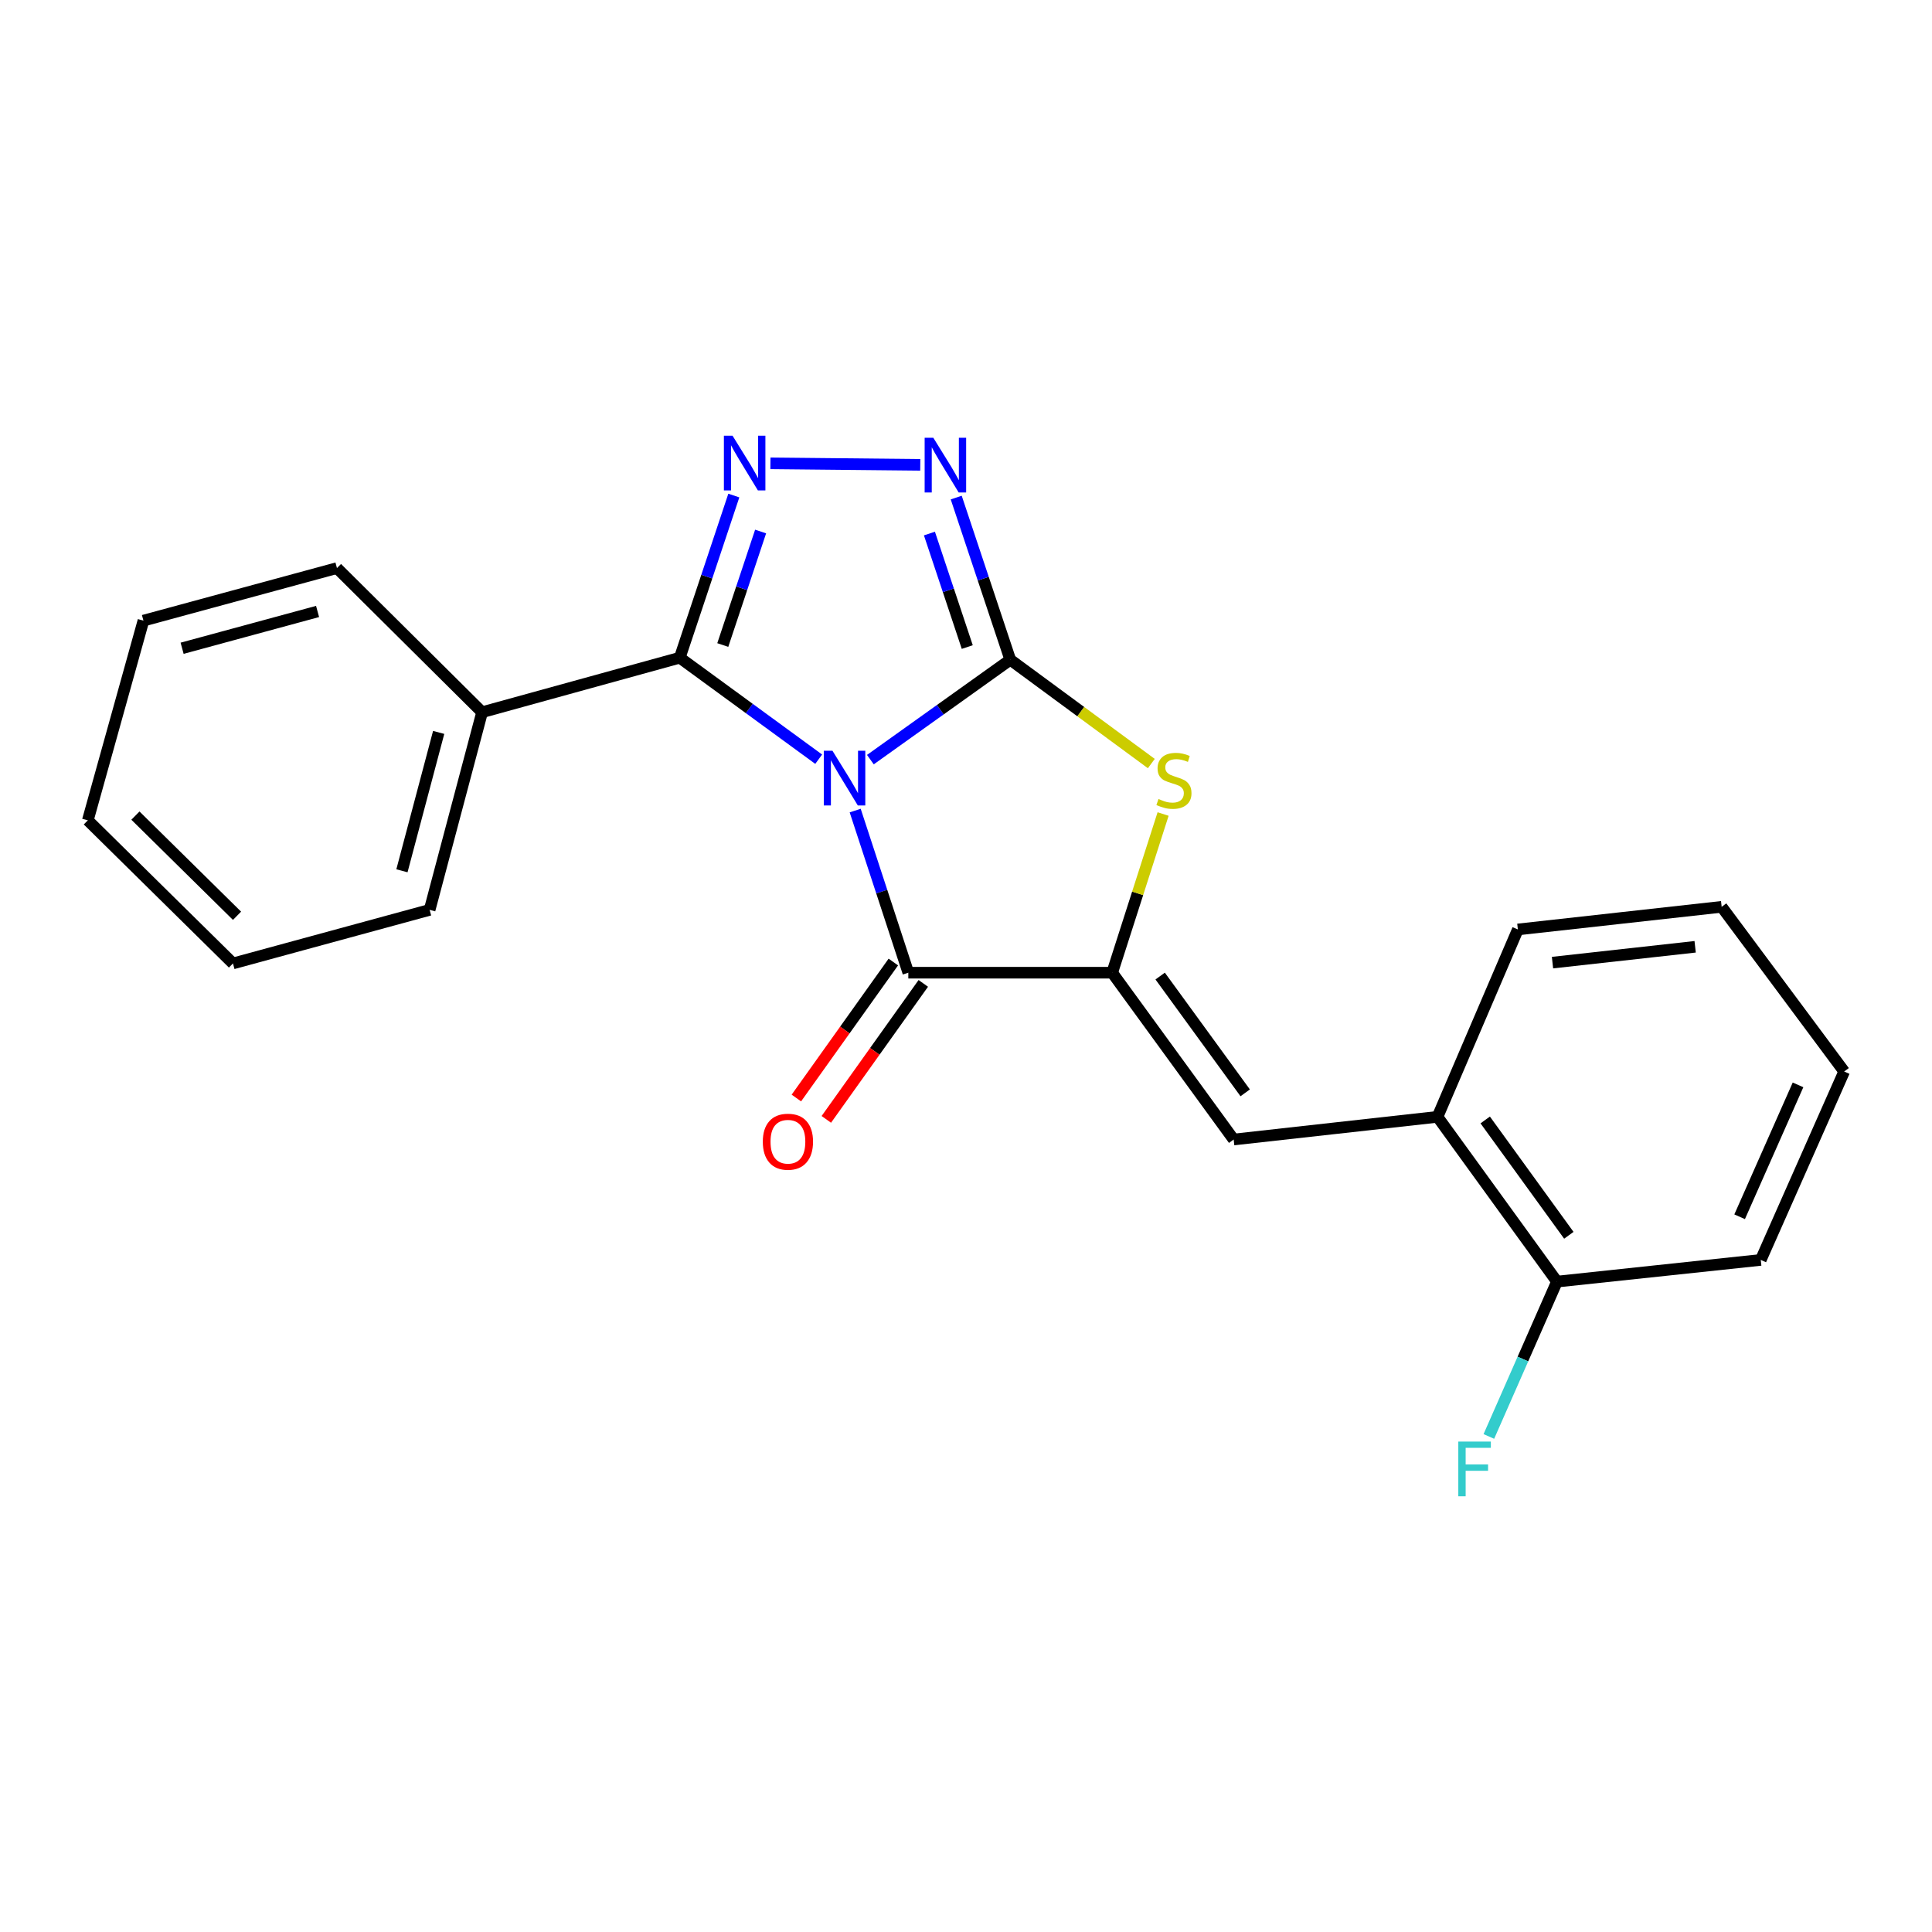 <?xml version='1.0' encoding='iso-8859-1'?>
<svg version='1.1' baseProfile='full'
              xmlns='http://www.w3.org/2000/svg'
                      xmlns:rdkit='http://www.rdkit.org/xml'
                      xmlns:xlink='http://www.w3.org/1999/xlink'
                  xml:space='preserve'
width='1000px' height='1000px' viewBox='0 0 1000 1000'>
<!-- END OF HEADER -->
<rect style='opacity:1.0;fill:#FFFFFF;stroke:none' width='1000' height='1000' x='0' y='0'> </rect>
<path class='bond-0' d='M 450.508,393.185 L 486.712,367.331' style='fill:none;fill-rule:evenodd;stroke:#0000FF;stroke-width:6px;stroke-linecap:butt;stroke-linejoin:miter;stroke-opacity:1' />
<path class='bond-0' d='M 486.712,367.331 L 522.917,341.477' style='fill:none;fill-rule:evenodd;stroke:#000000;stroke-width:6px;stroke-linecap:butt;stroke-linejoin:miter;stroke-opacity:1' />
<path class='bond-1' d='M 423.752,392.961 L 387.799,366.696' style='fill:none;fill-rule:evenodd;stroke:#0000FF;stroke-width:6px;stroke-linecap:butt;stroke-linejoin:miter;stroke-opacity:1' />
<path class='bond-1' d='M 387.799,366.696 L 351.846,340.43' style='fill:none;fill-rule:evenodd;stroke:#000000;stroke-width:6px;stroke-linecap:butt;stroke-linejoin:miter;stroke-opacity:1' />
<path class='bond-2' d='M 442.641,419.547 L 456.392,461.508' style='fill:none;fill-rule:evenodd;stroke:#0000FF;stroke-width:6px;stroke-linecap:butt;stroke-linejoin:miter;stroke-opacity:1' />
<path class='bond-2' d='M 456.392,461.508 L 470.143,503.47' style='fill:none;fill-rule:evenodd;stroke:#000000;stroke-width:6px;stroke-linecap:butt;stroke-linejoin:miter;stroke-opacity:1' />
<path class='bond-5' d='M 522.917,341.477 L 508.928,299.512' style='fill:none;fill-rule:evenodd;stroke:#000000;stroke-width:6px;stroke-linecap:butt;stroke-linejoin:miter;stroke-opacity:1' />
<path class='bond-5' d='M 508.928,299.512 L 494.94,257.548' style='fill:none;fill-rule:evenodd;stroke:#0000FF;stroke-width:6px;stroke-linecap:butt;stroke-linejoin:miter;stroke-opacity:1' />
<path class='bond-5' d='M 500.653,334.91 L 490.861,305.535' style='fill:none;fill-rule:evenodd;stroke:#000000;stroke-width:6px;stroke-linecap:butt;stroke-linejoin:miter;stroke-opacity:1' />
<path class='bond-5' d='M 490.861,305.535 L 481.07,276.159' style='fill:none;fill-rule:evenodd;stroke:#0000FF;stroke-width:6px;stroke-linecap:butt;stroke-linejoin:miter;stroke-opacity:1' />
<path class='bond-6' d='M 522.917,341.477 L 559.419,368.347' style='fill:none;fill-rule:evenodd;stroke:#000000;stroke-width:6px;stroke-linecap:butt;stroke-linejoin:miter;stroke-opacity:1' />
<path class='bond-6' d='M 559.419,368.347 L 595.922,395.217' style='fill:none;fill-rule:evenodd;stroke:#CCCC00;stroke-width:6px;stroke-linecap:butt;stroke-linejoin:miter;stroke-opacity:1' />
<path class='bond-4' d='M 351.846,340.43 L 365.834,298.465' style='fill:none;fill-rule:evenodd;stroke:#000000;stroke-width:6px;stroke-linecap:butt;stroke-linejoin:miter;stroke-opacity:1' />
<path class='bond-4' d='M 365.834,298.465 L 379.822,256.5' style='fill:none;fill-rule:evenodd;stroke:#0000FF;stroke-width:6px;stroke-linecap:butt;stroke-linejoin:miter;stroke-opacity:1' />
<path class='bond-4' d='M 374.109,333.863 L 383.901,304.487' style='fill:none;fill-rule:evenodd;stroke:#000000;stroke-width:6px;stroke-linecap:butt;stroke-linejoin:miter;stroke-opacity:1' />
<path class='bond-4' d='M 383.901,304.487 L 393.693,275.112' style='fill:none;fill-rule:evenodd;stroke:#0000FF;stroke-width:6px;stroke-linecap:butt;stroke-linejoin:miter;stroke-opacity:1' />
<path class='bond-10' d='M 351.846,340.43 L 249.536,368.637' style='fill:none;fill-rule:evenodd;stroke:#000000;stroke-width:6px;stroke-linecap:butt;stroke-linejoin:miter;stroke-opacity:1' />
<path class='bond-3' d='M 470.143,503.47 L 575.669,503.47' style='fill:none;fill-rule:evenodd;stroke:#000000;stroke-width:6px;stroke-linecap:butt;stroke-linejoin:miter;stroke-opacity:1' />
<path class='bond-9' d='M 462.39,497.942 L 437.294,533.136' style='fill:none;fill-rule:evenodd;stroke:#000000;stroke-width:6px;stroke-linecap:butt;stroke-linejoin:miter;stroke-opacity:1' />
<path class='bond-9' d='M 437.294,533.136 L 412.197,568.331' style='fill:none;fill-rule:evenodd;stroke:#FF0000;stroke-width:6px;stroke-linecap:butt;stroke-linejoin:miter;stroke-opacity:1' />
<path class='bond-9' d='M 477.896,508.999 L 452.799,544.193' style='fill:none;fill-rule:evenodd;stroke:#000000;stroke-width:6px;stroke-linecap:butt;stroke-linejoin:miter;stroke-opacity:1' />
<path class='bond-9' d='M 452.799,544.193 L 427.703,579.388' style='fill:none;fill-rule:evenodd;stroke:#FF0000;stroke-width:6px;stroke-linecap:butt;stroke-linejoin:miter;stroke-opacity:1' />
<path class='bond-7' d='M 575.669,503.47 L 638.547,589.815' style='fill:none;fill-rule:evenodd;stroke:#000000;stroke-width:6px;stroke-linecap:butt;stroke-linejoin:miter;stroke-opacity:1' />
<path class='bond-7' d='M 600.496,505.211 L 644.511,565.653' style='fill:none;fill-rule:evenodd;stroke:#000000;stroke-width:6px;stroke-linecap:butt;stroke-linejoin:miter;stroke-opacity:1' />
<path class='bond-22' d='M 575.669,503.47 L 588.844,462.401' style='fill:none;fill-rule:evenodd;stroke:#000000;stroke-width:6px;stroke-linecap:butt;stroke-linejoin:miter;stroke-opacity:1' />
<path class='bond-22' d='M 588.844,462.401 L 602.019,421.333' style='fill:none;fill-rule:evenodd;stroke:#CCCC00;stroke-width:6px;stroke-linecap:butt;stroke-linejoin:miter;stroke-opacity:1' />
<path class='bond-23' d='M 398.765,239.82 L 476.331,240.602' style='fill:none;fill-rule:evenodd;stroke:#0000FF;stroke-width:6px;stroke-linecap:butt;stroke-linejoin:miter;stroke-opacity:1' />
<path class='bond-8' d='M 638.547,589.815 L 744.053,578.071' style='fill:none;fill-rule:evenodd;stroke:#000000;stroke-width:6px;stroke-linecap:butt;stroke-linejoin:miter;stroke-opacity:1' />
<path class='bond-11' d='M 744.053,578.071 L 805.883,663.358' style='fill:none;fill-rule:evenodd;stroke:#000000;stroke-width:6px;stroke-linecap:butt;stroke-linejoin:miter;stroke-opacity:1' />
<path class='bond-11' d='M 768.746,579.686 L 812.028,639.387' style='fill:none;fill-rule:evenodd;stroke:#000000;stroke-width:6px;stroke-linecap:butt;stroke-linejoin:miter;stroke-opacity:1' />
<path class='bond-13' d='M 744.053,578.071 L 785.644,481.083' style='fill:none;fill-rule:evenodd;stroke:#000000;stroke-width:6px;stroke-linecap:butt;stroke-linejoin:miter;stroke-opacity:1' />
<path class='bond-14' d='M 249.536,368.637 L 222.376,470.947' style='fill:none;fill-rule:evenodd;stroke:#000000;stroke-width:6px;stroke-linecap:butt;stroke-linejoin:miter;stroke-opacity:1' />
<path class='bond-14' d='M 227.055,379.097 L 208.043,450.714' style='fill:none;fill-rule:evenodd;stroke:#000000;stroke-width:6px;stroke-linecap:butt;stroke-linejoin:miter;stroke-opacity:1' />
<path class='bond-15' d='M 249.536,368.637 L 174.406,294.036' style='fill:none;fill-rule:evenodd;stroke:#000000;stroke-width:6px;stroke-linecap:butt;stroke-linejoin:miter;stroke-opacity:1' />
<path class='bond-12' d='M 805.883,663.358 L 788.256,703.432' style='fill:none;fill-rule:evenodd;stroke:#000000;stroke-width:6px;stroke-linecap:butt;stroke-linejoin:miter;stroke-opacity:1' />
<path class='bond-12' d='M 788.256,703.432 L 770.628,743.507' style='fill:none;fill-rule:evenodd;stroke:#33CCCC;stroke-width:6px;stroke-linecap:butt;stroke-linejoin:miter;stroke-opacity:1' />
<path class='bond-16' d='M 805.883,663.358 L 911.368,652.132' style='fill:none;fill-rule:evenodd;stroke:#000000;stroke-width:6px;stroke-linecap:butt;stroke-linejoin:miter;stroke-opacity:1' />
<path class='bond-17' d='M 785.644,481.083 L 891.128,469.37' style='fill:none;fill-rule:evenodd;stroke:#000000;stroke-width:6px;stroke-linecap:butt;stroke-linejoin:miter;stroke-opacity:1' />
<path class='bond-17' d='M 803.568,498.254 L 877.407,490.055' style='fill:none;fill-rule:evenodd;stroke:#000000;stroke-width:6px;stroke-linecap:butt;stroke-linejoin:miter;stroke-opacity:1' />
<path class='bond-18' d='M 222.376,470.947 L 120.584,498.677' style='fill:none;fill-rule:evenodd;stroke:#000000;stroke-width:6px;stroke-linecap:butt;stroke-linejoin:miter;stroke-opacity:1' />
<path class='bond-19' d='M 174.406,294.036 L 74.243,321.237' style='fill:none;fill-rule:evenodd;stroke:#000000;stroke-width:6px;stroke-linecap:butt;stroke-linejoin:miter;stroke-opacity:1' />
<path class='bond-19' d='M 164.373,316.495 L 94.259,335.536' style='fill:none;fill-rule:evenodd;stroke:#000000;stroke-width:6px;stroke-linecap:butt;stroke-linejoin:miter;stroke-opacity:1' />
<path class='bond-25' d='M 911.368,652.132 L 954.545,554.615' style='fill:none;fill-rule:evenodd;stroke:#000000;stroke-width:6px;stroke-linecap:butt;stroke-linejoin:miter;stroke-opacity:1' />
<path class='bond-25' d='M 900.431,629.794 L 930.655,561.532' style='fill:none;fill-rule:evenodd;stroke:#000000;stroke-width:6px;stroke-linecap:butt;stroke-linejoin:miter;stroke-opacity:1' />
<path class='bond-20' d='M 891.128,469.37 L 954.545,554.615' style='fill:none;fill-rule:evenodd;stroke:#000000;stroke-width:6px;stroke-linecap:butt;stroke-linejoin:miter;stroke-opacity:1' />
<path class='bond-24' d='M 120.584,498.677 L 45.455,424.606' style='fill:none;fill-rule:evenodd;stroke:#000000;stroke-width:6px;stroke-linecap:butt;stroke-linejoin:miter;stroke-opacity:1' />
<path class='bond-24' d='M 122.685,474.005 L 70.095,422.155' style='fill:none;fill-rule:evenodd;stroke:#000000;stroke-width:6px;stroke-linecap:butt;stroke-linejoin:miter;stroke-opacity:1' />
<path class='bond-21' d='M 74.243,321.237 L 45.455,424.606' style='fill:none;fill-rule:evenodd;stroke:#000000;stroke-width:6px;stroke-linecap:butt;stroke-linejoin:miter;stroke-opacity:1' />
<path  class='atom-0' d='M 430.873 388.576
L 440.153 403.576
Q 441.073 405.056, 442.553 407.736
Q 444.033 410.416, 444.113 410.576
L 444.113 388.576
L 447.873 388.576
L 447.873 416.896
L 443.993 416.896
L 434.033 400.496
Q 432.873 398.576, 431.633 396.376
Q 430.433 394.176, 430.073 393.496
L 430.073 416.896
L 426.393 416.896
L 426.393 388.576
L 430.873 388.576
' fill='#0000FF'/>
<path  class='atom-5' d='M 379.167 225.525
L 388.447 240.525
Q 389.367 242.005, 390.847 244.685
Q 392.327 247.365, 392.407 247.525
L 392.407 225.525
L 396.167 225.525
L 396.167 253.845
L 392.287 253.845
L 382.327 237.445
Q 381.167 235.525, 379.927 233.325
Q 378.727 231.125, 378.367 230.445
L 378.367 253.845
L 374.687 253.845
L 374.687 225.525
L 379.167 225.525
' fill='#0000FF'/>
<path  class='atom-6' d='M 483.075 226.573
L 492.355 241.573
Q 493.275 243.053, 494.755 245.733
Q 496.235 248.413, 496.315 248.573
L 496.315 226.573
L 500.075 226.573
L 500.075 254.893
L 496.195 254.893
L 486.235 238.493
Q 485.075 236.573, 483.835 234.373
Q 482.635 232.173, 482.275 231.493
L 482.275 254.893
L 478.595 254.893
L 478.595 226.573
L 483.075 226.573
' fill='#0000FF'/>
<path  class='atom-7' d='M 599.632 413.557
Q 599.952 413.677, 601.272 414.237
Q 602.592 414.797, 604.032 415.157
Q 605.512 415.477, 606.952 415.477
Q 609.632 415.477, 611.192 414.197
Q 612.752 412.877, 612.752 410.597
Q 612.752 409.037, 611.952 408.077
Q 611.192 407.117, 609.992 406.597
Q 608.792 406.077, 606.792 405.477
Q 604.272 404.717, 602.752 403.997
Q 601.272 403.277, 600.192 401.757
Q 599.152 400.237, 599.152 397.677
Q 599.152 394.117, 601.552 391.917
Q 603.992 389.717, 608.792 389.717
Q 612.072 389.717, 615.792 391.277
L 614.872 394.357
Q 611.472 392.957, 608.912 392.957
Q 606.152 392.957, 604.632 394.117
Q 603.112 395.237, 603.152 397.197
Q 603.152 398.717, 603.912 399.637
Q 604.712 400.557, 605.832 401.077
Q 606.992 401.597, 608.912 402.197
Q 611.472 402.997, 612.992 403.797
Q 614.512 404.597, 615.592 406.237
Q 616.712 407.837, 616.712 410.597
Q 616.712 414.517, 614.072 416.637
Q 611.472 418.717, 607.112 418.717
Q 604.592 418.717, 602.672 418.157
Q 600.792 417.637, 598.552 416.717
L 599.632 413.557
' fill='#CCCC00'/>
<path  class='atom-10' d='M 394.826 590.943
Q 394.826 584.143, 398.186 580.343
Q 401.546 576.543, 407.826 576.543
Q 414.106 576.543, 417.466 580.343
Q 420.826 584.143, 420.826 590.943
Q 420.826 597.823, 417.426 601.743
Q 414.026 605.623, 407.826 605.623
Q 401.586 605.623, 398.186 601.743
Q 394.826 597.863, 394.826 590.943
M 407.826 602.423
Q 412.146 602.423, 414.466 599.543
Q 416.826 596.623, 416.826 590.943
Q 416.826 585.383, 414.466 582.583
Q 412.146 579.743, 407.826 579.743
Q 403.506 579.743, 401.146 582.543
Q 398.826 585.343, 398.826 590.943
Q 398.826 596.663, 401.146 599.543
Q 403.506 602.423, 407.826 602.423
' fill='#FF0000'/>
<path  class='atom-13' d='M 754.815 746.155
L 771.655 746.155
L 771.655 749.395
L 758.615 749.395
L 758.615 757.995
L 770.215 757.995
L 770.215 761.275
L 758.615 761.275
L 758.615 774.475
L 754.815 774.475
L 754.815 746.155
' fill='#33CCCC'/>
</svg>
